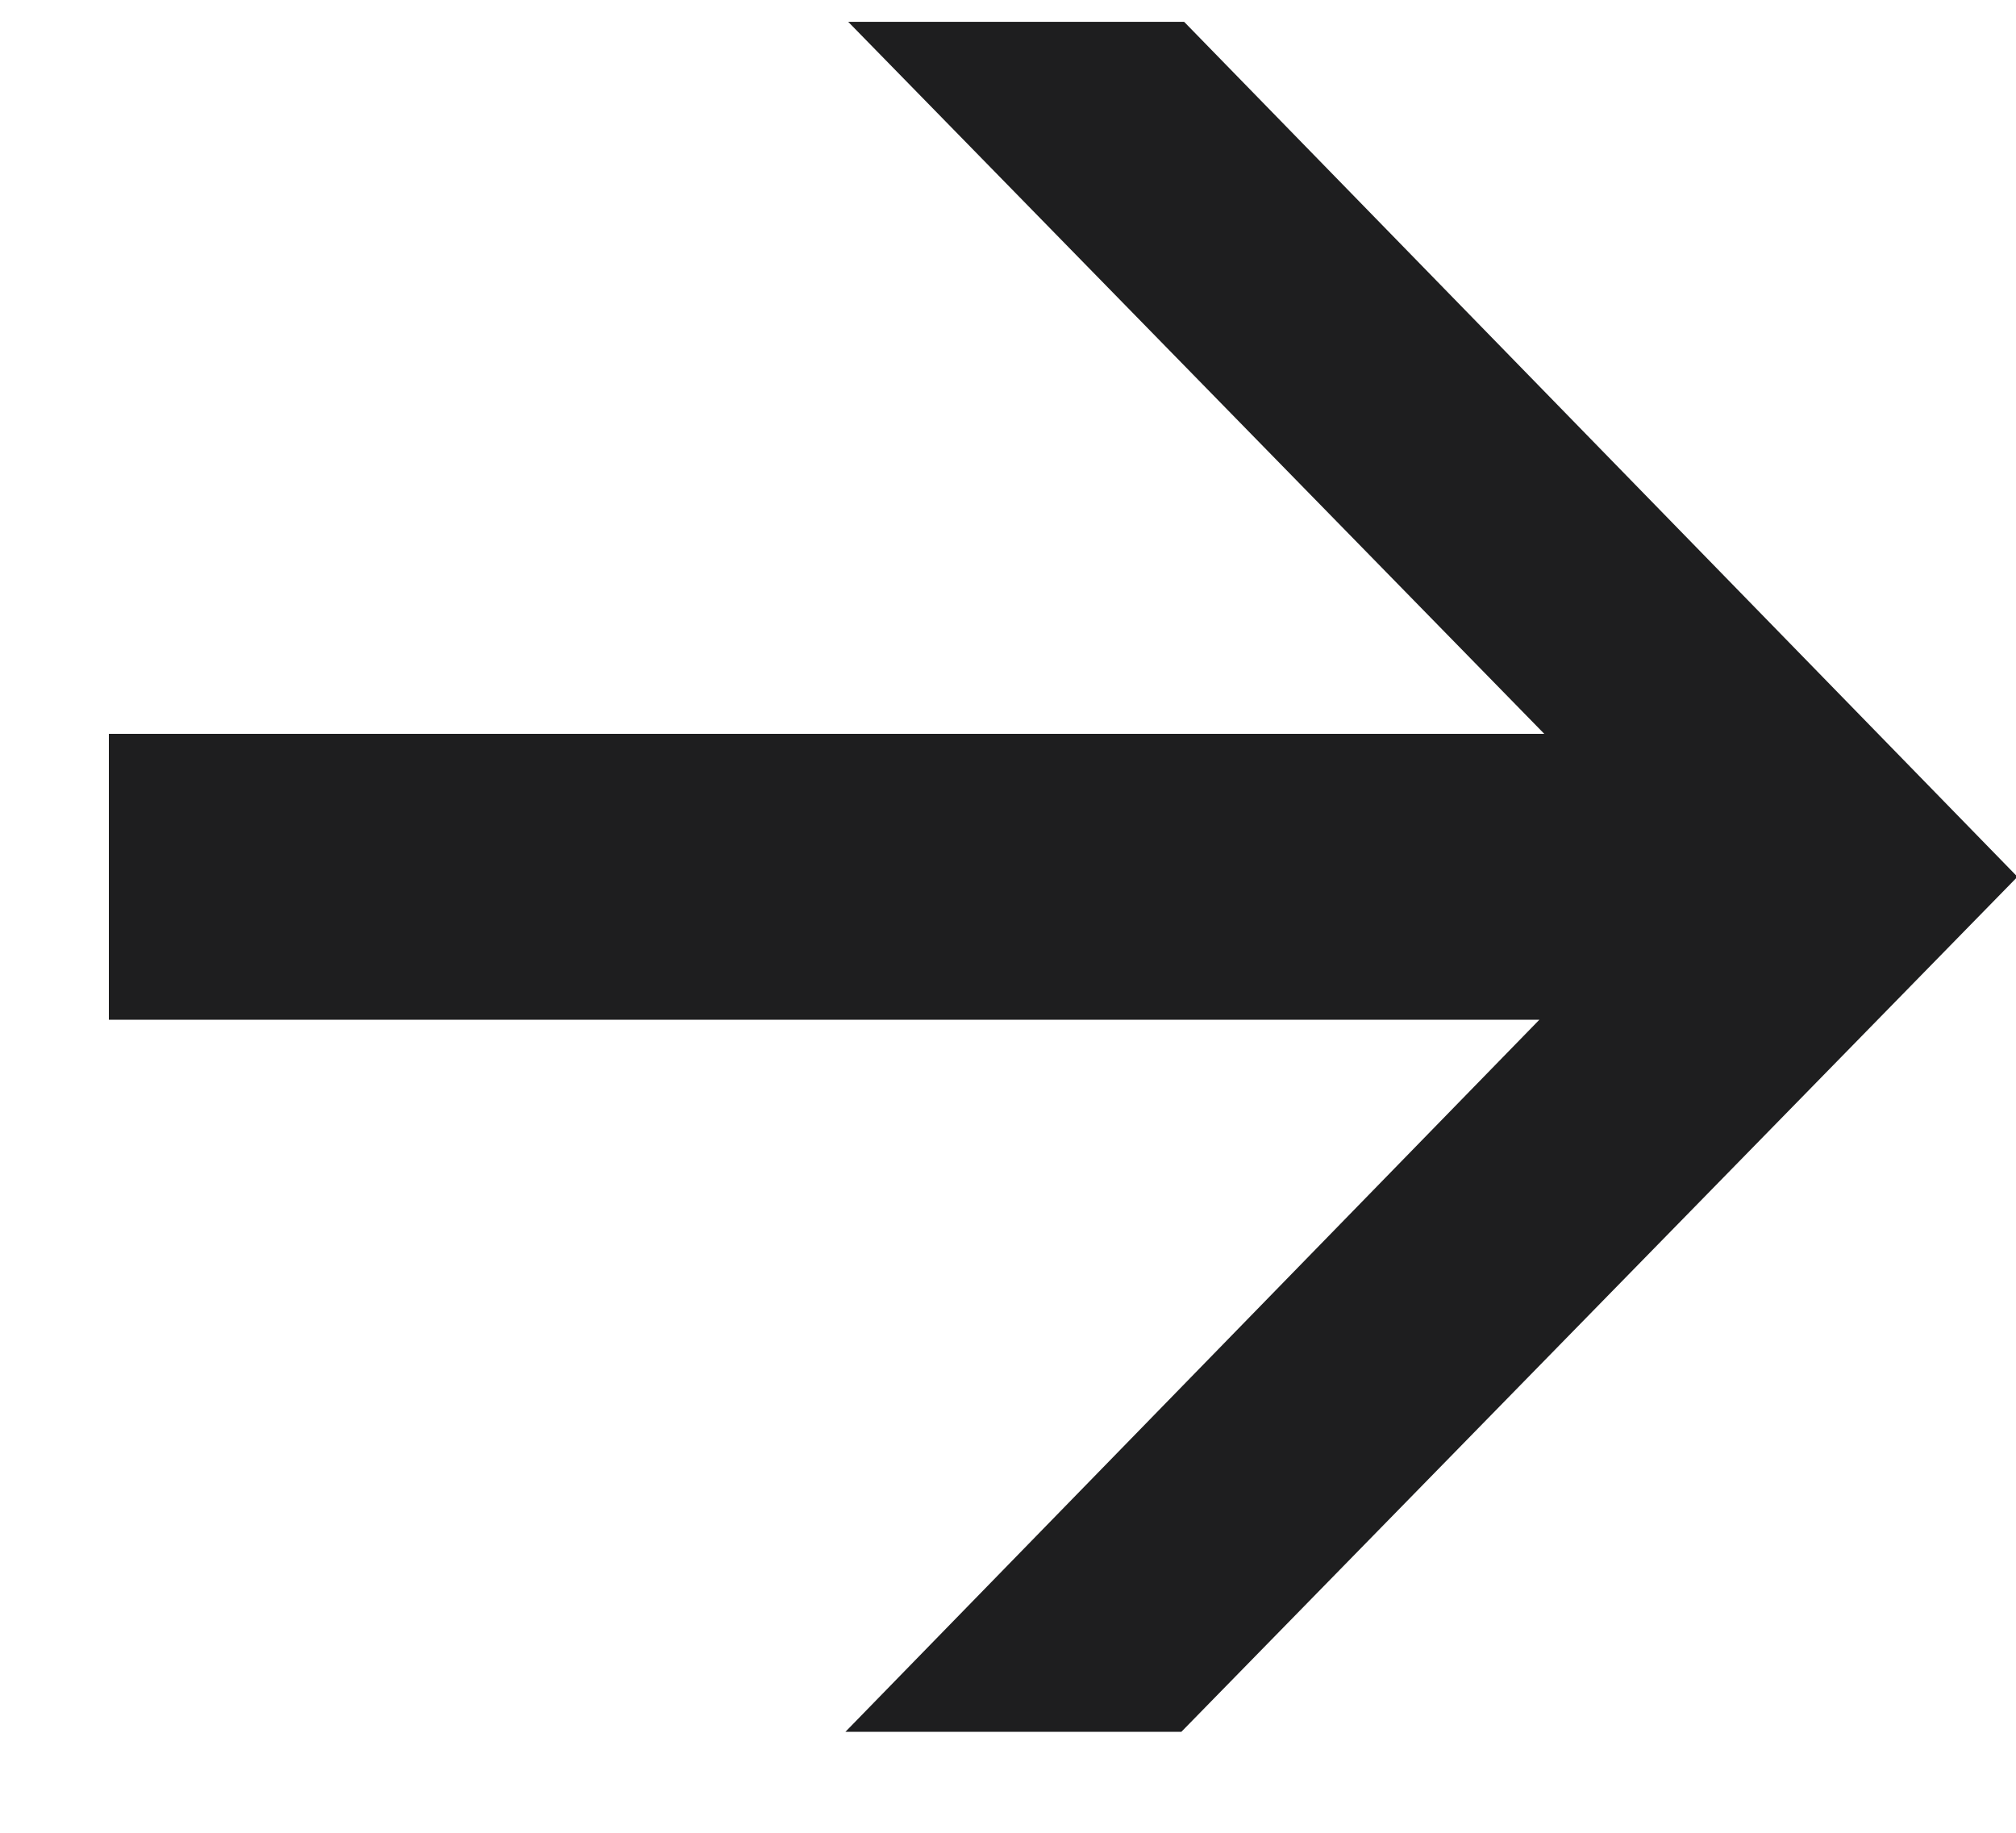 <svg width="11" height="10" viewBox="0 0 11 10" fill="none" xmlns="http://www.w3.org/2000/svg">
<path d="M4.613 9.449L9.174 4.769L4.628 0.119H6.461L11.008 4.784L6.446 9.449H4.613ZM0.594 4.004H10.113V5.564H0.594V4.004Z" fill="#1E1E1F"/>
</svg>
